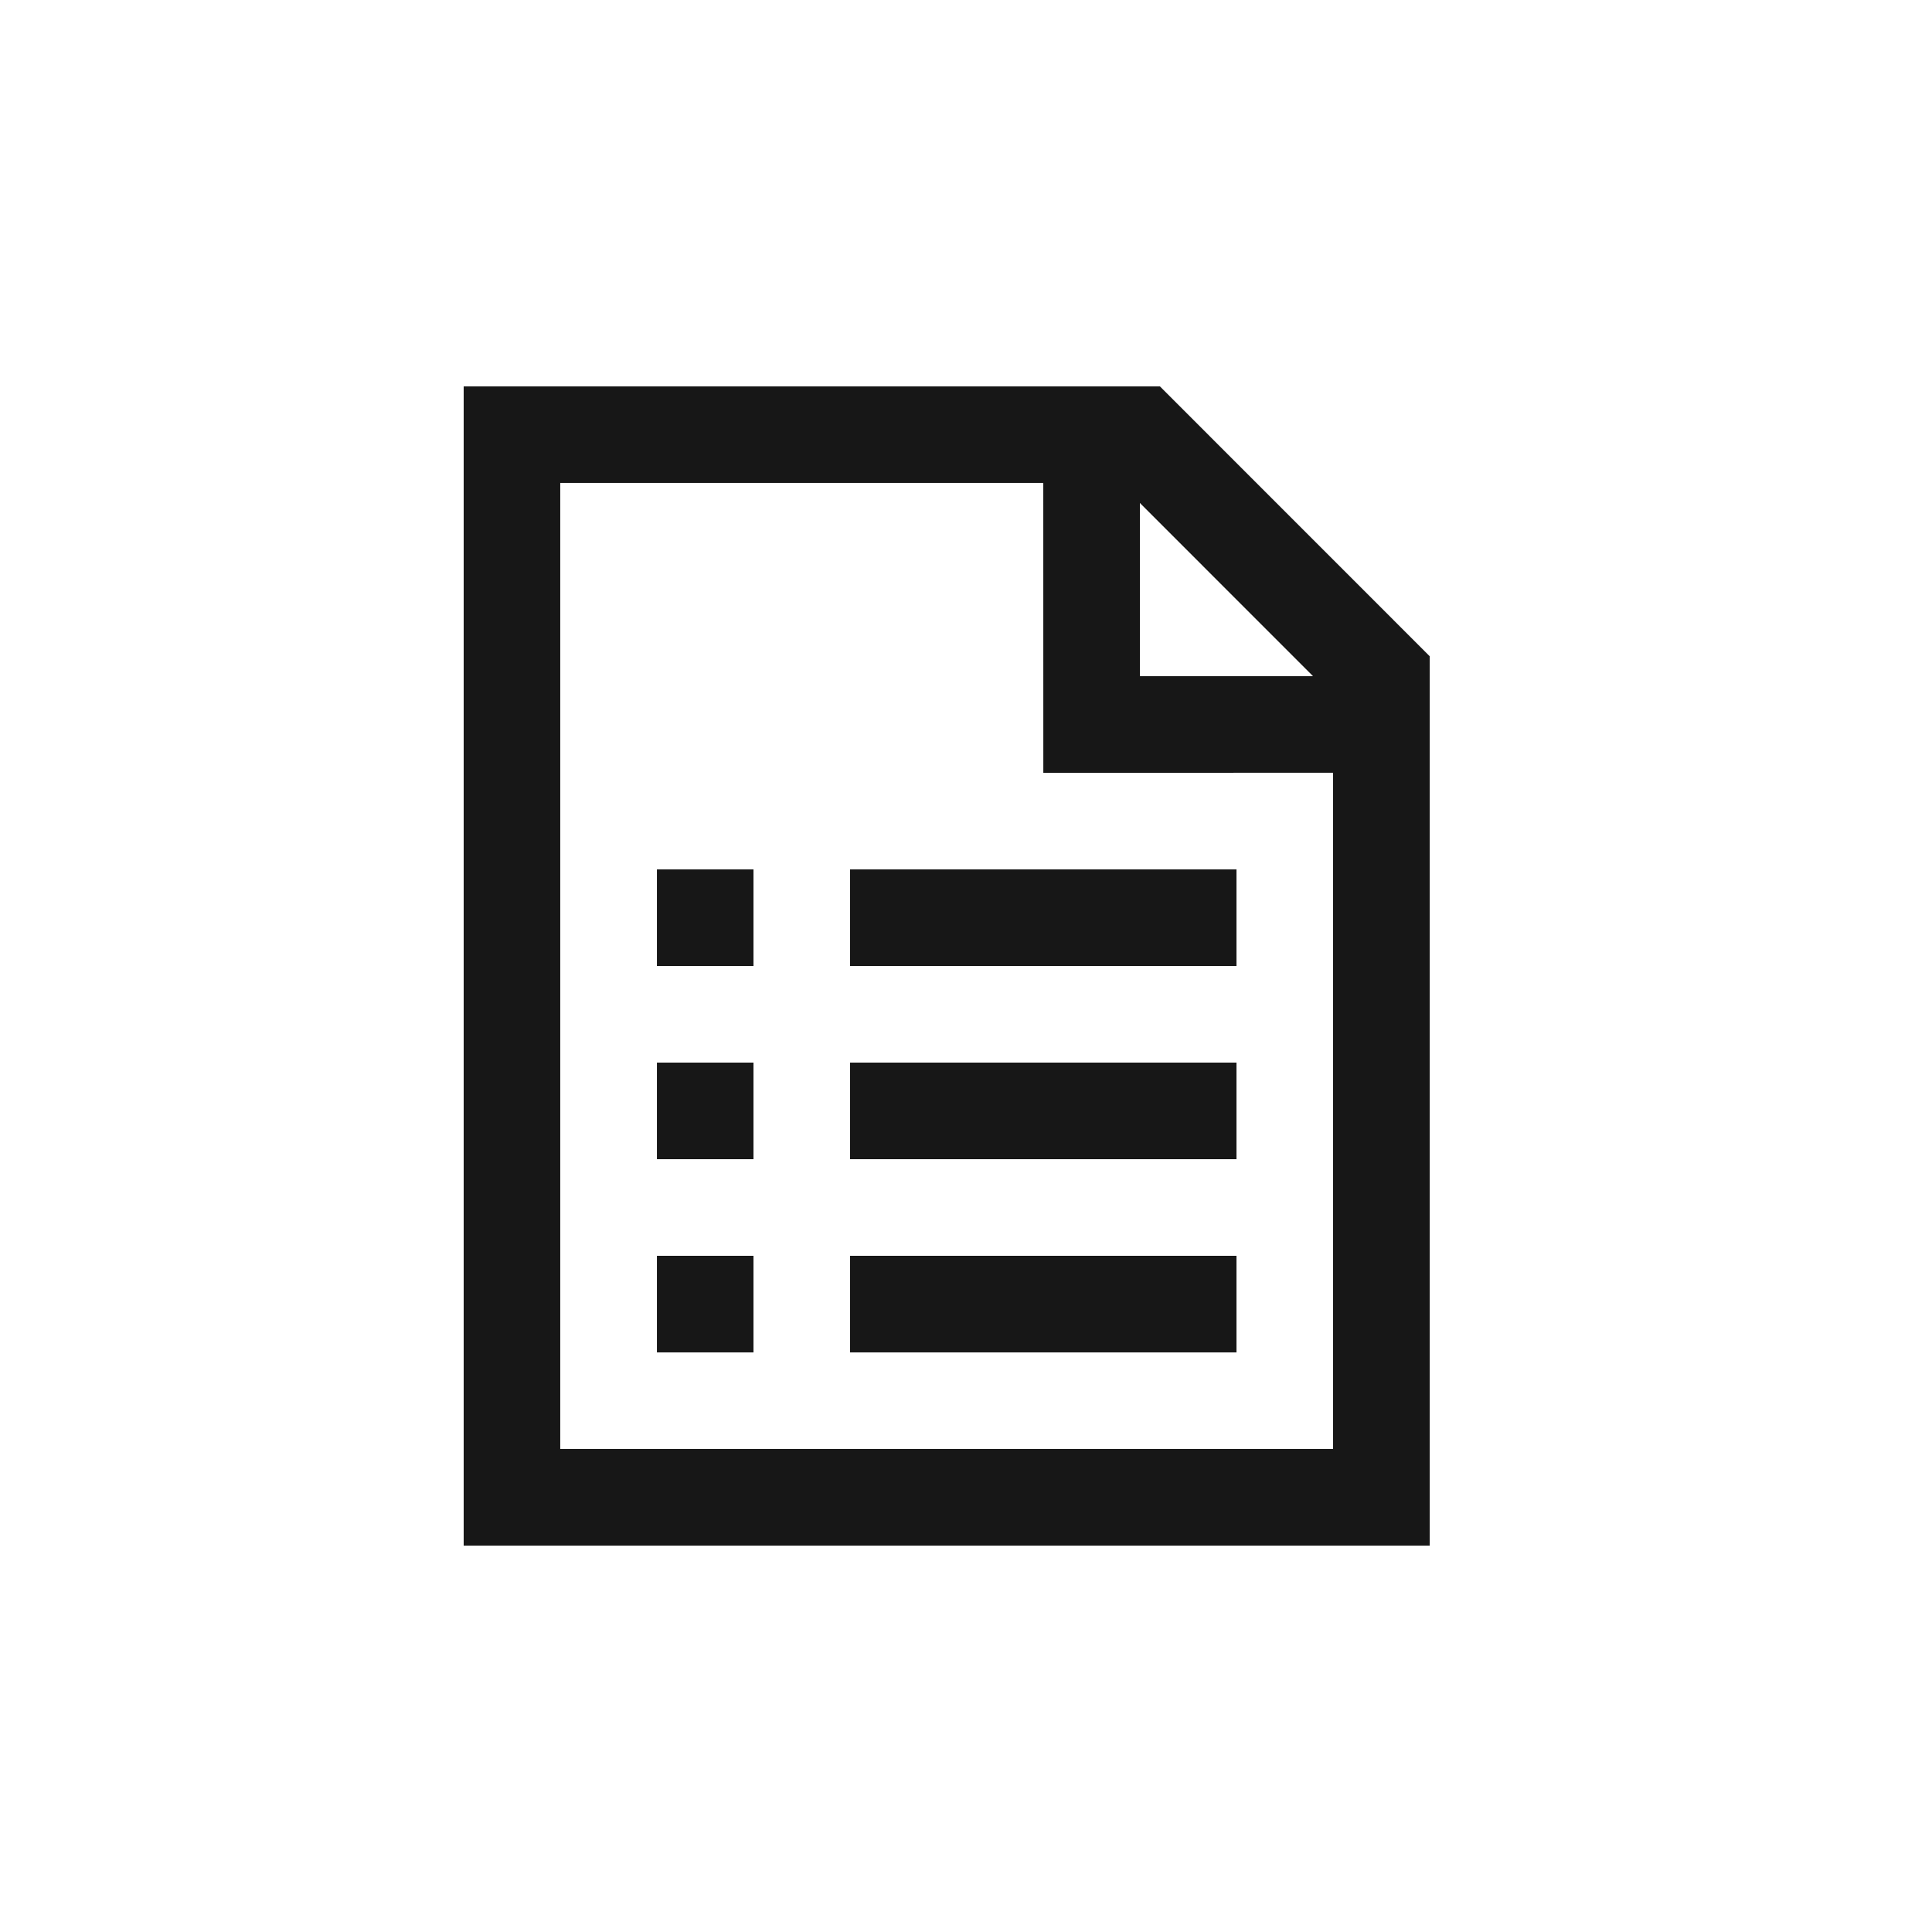 <?xml version="1.0" encoding="UTF-8"?>
<svg width="50px" height="50px" viewBox="0 0 50 50" version="1.1" xmlns="http://www.w3.org/2000/svg" xmlns:xlink="http://www.w3.org/1999/xlink">
    <title>icon-list</title>
    <g id="icon-list" stroke="none" stroke-width="1" fill="none" fill-rule="evenodd">
        <path d="M30.019,10 L37,16.983 L37,40 L12,40 L12,10 L30.019,10 Z M27,12.499 L14.499,12.499 L14.499,37.499 L34.499,37.499 L34.499,19.999 L27.001,20 L27,12.499 Z M32,32.5 L32,35 L22,35 L22,32.5 L32,32.5 Z M19.5,32.5 L19.5,35 L17.001,35 L17.001,32.5 L19.5,32.5 Z M32,27.5 L32,30 L22,30 L22,27.5 L32,27.5 Z M19.5,27.5 L19.5,30 L17.001,30 L17.001,27.5 L19.5,27.5 Z M32,22.5 L32,25 L22,25 L22,22.5 L32,22.5 Z M19.5,22.5 L19.5,25 L17.001,25 L17.001,22.5 L19.5,22.5 Z M29.5,13.017 L29.5,17.499 L33.981,17.499 L29.5,13.017 Z" id="Combined-Shape" fill="#171717" fill-rule="nonzero"></path>
    </g>
</svg>